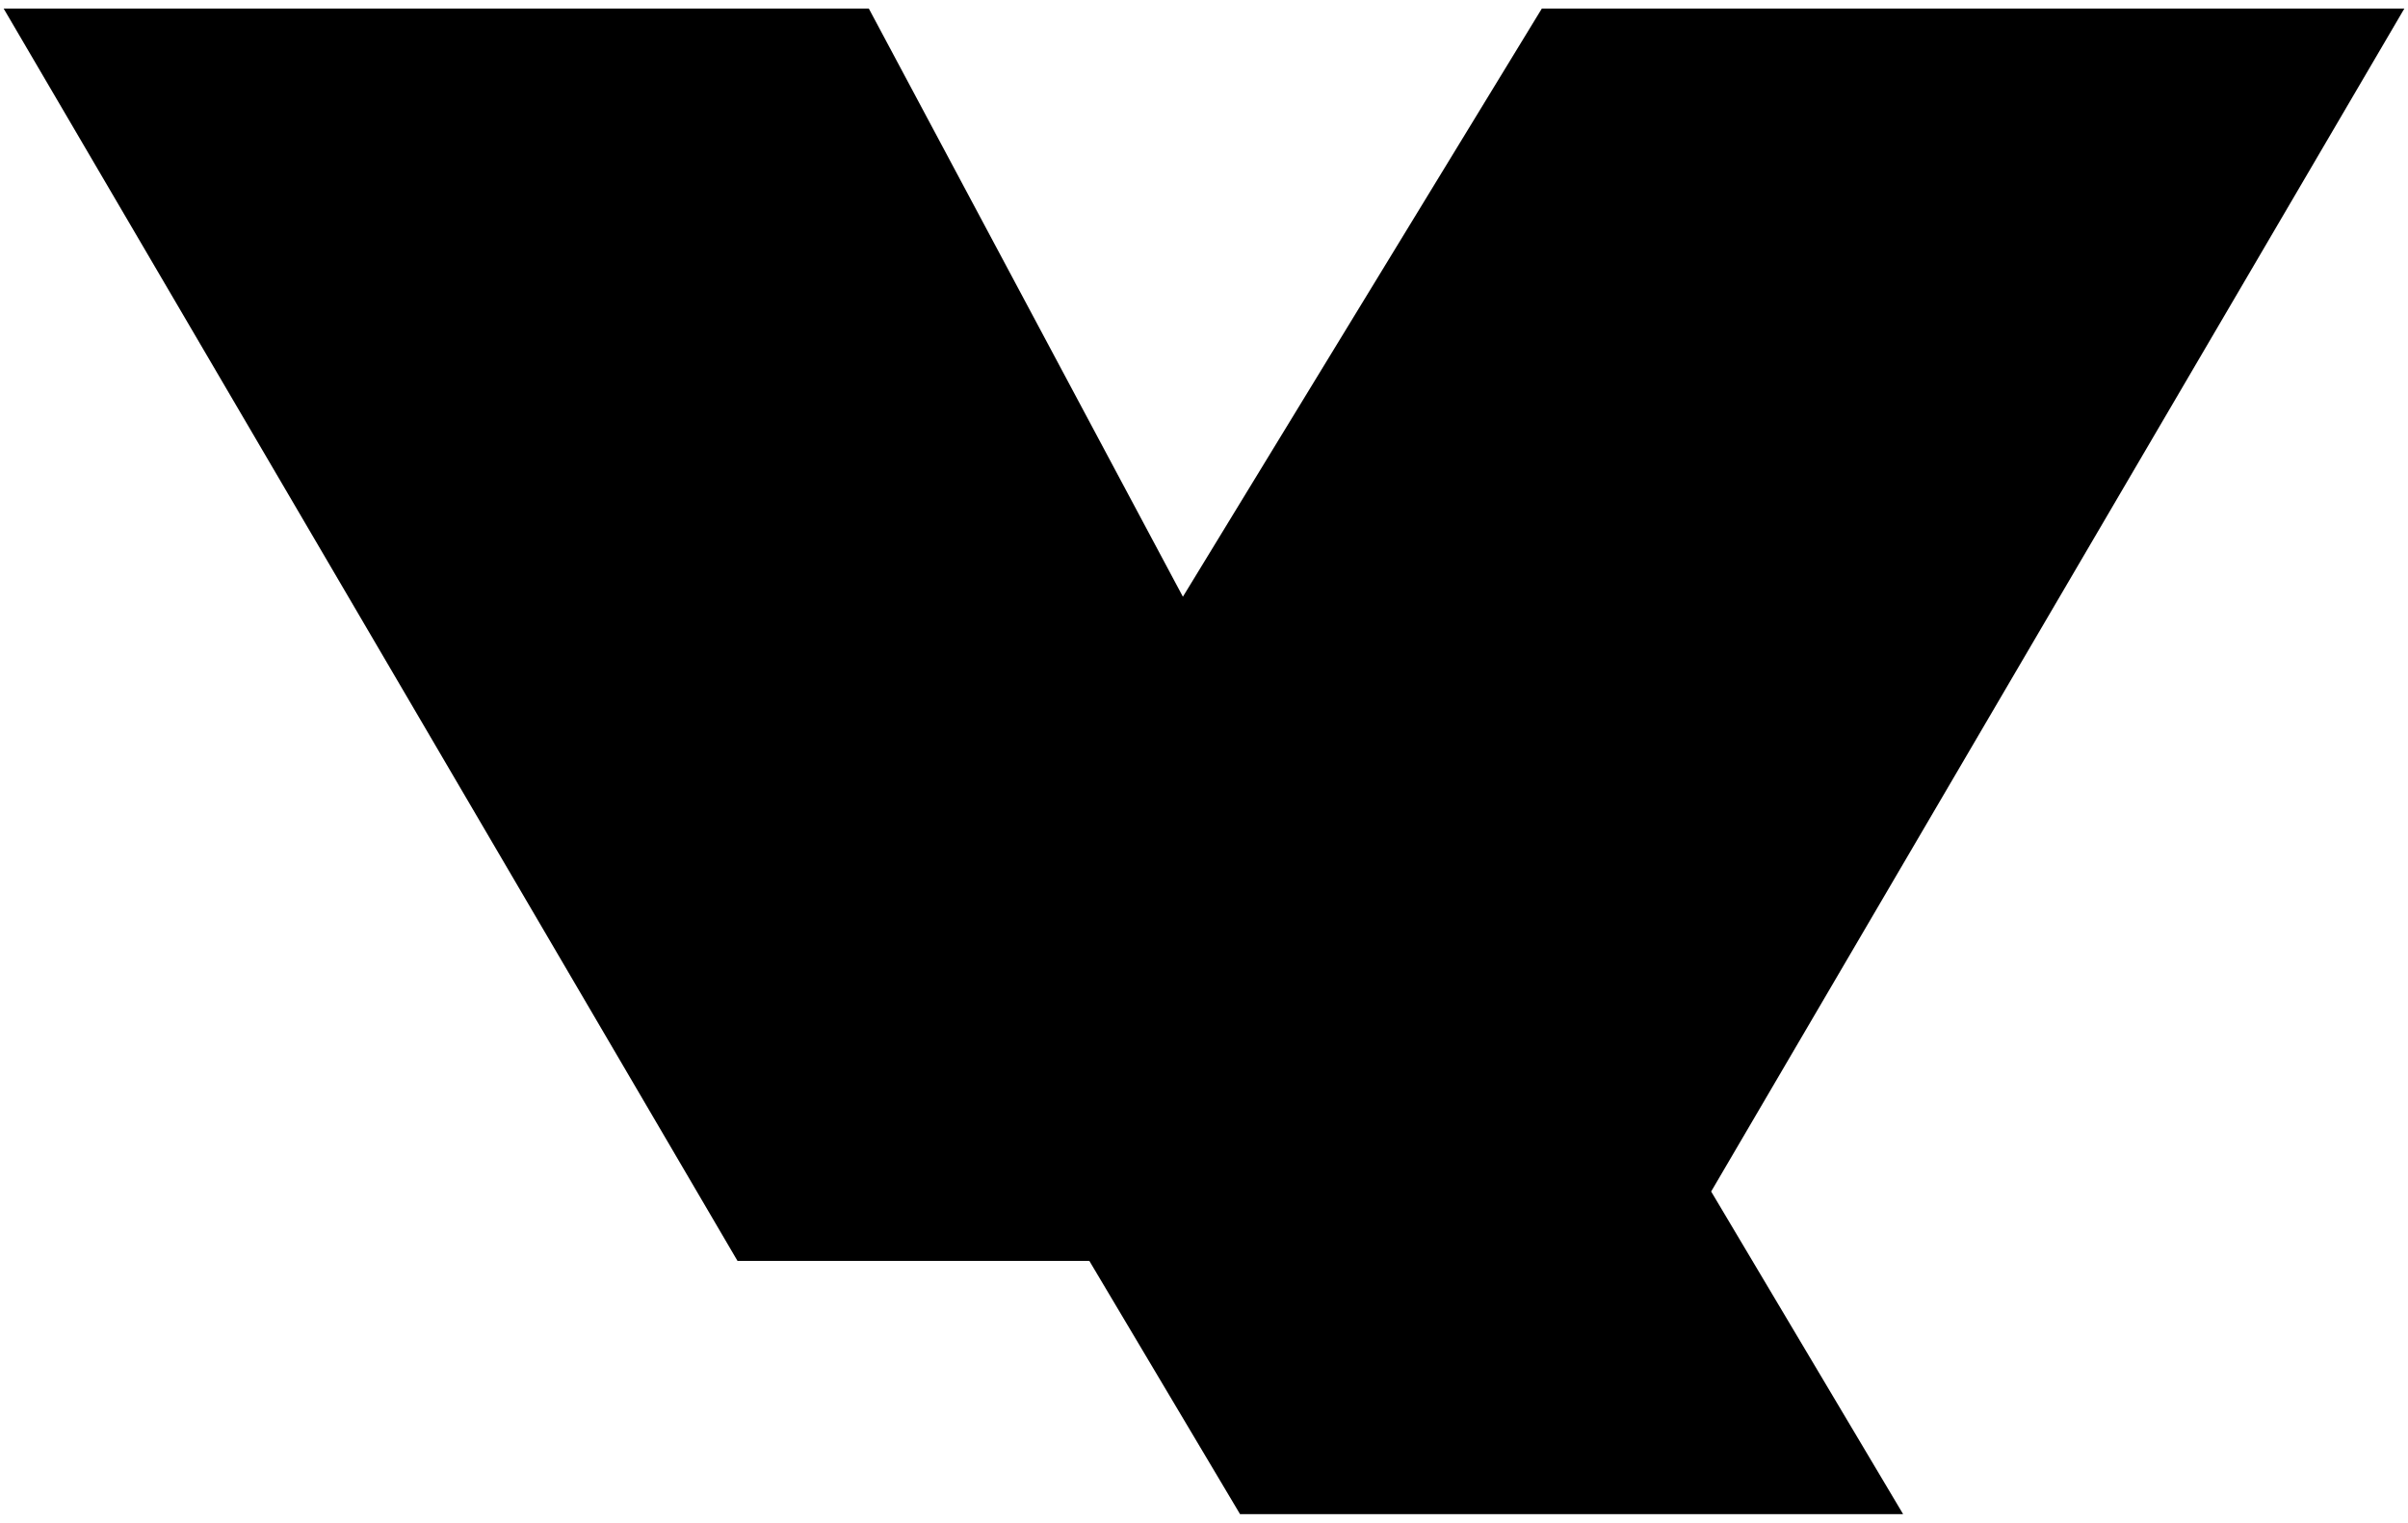 <svg width="155" height="98" viewBox="0 0 155 98" fill="none" xmlns="http://www.w3.org/2000/svg">
<path d="M53.256 5H8L50.023 76.704H72.651L82.349 93H114.674L104.977 76.704L147 5H101.744L75.884 47.37L53.256 5Z" fill="black" stroke="black" stroke-width="8.9"/>
</svg>

